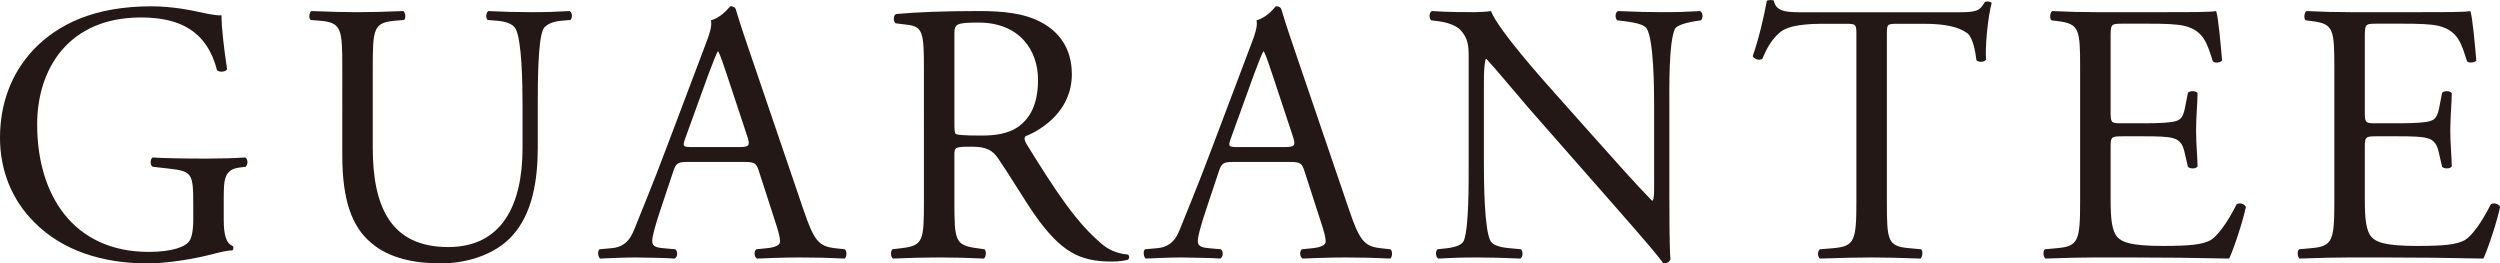 <?xml version="1.0" encoding="UTF-8"?>
<svg id="_レイヤー_2" data-name="レイヤー 2" xmlns="http://www.w3.org/2000/svg" viewBox="0 0 269.07 28.35">
  <defs>
    <style>
      .cls-1 {
        fill: #231815;
      }
    </style>
  </defs>
  <g id="_レイヤー_1-2" data-name="レイヤー 1">
    <g>
      <path class="cls-1" d="M24.08,23.63c0,1.6.24,2.56.96,2.84.12.12.12.36-.04.48-.48,0-1.2.16-1.96.36-2.12.56-5,1.04-7.16,1.04-4.76,0-9.12-1.32-12.2-4.44-2.4-2.4-3.68-5.56-3.68-9.08S1.12,7.99,3.6,5.35C6.28,2.55,10.24.68,16.28.68c2.28,0,4.4.44,5.08.6.76.16,2,.44,2.48.36,0,1.32.24,3.4.6,5.8-.12.32-.84.36-1.08.12-1.12-4.32-4.12-5.68-8.2-5.68C7.4,1.88,4,7.39,4,13.39c0,7.68,3.96,13.72,12,13.72,2.48,0,3.96-.52,4.4-1.2.2-.28.4-1,.4-2.28v-1.6c0-3.36-.12-3.6-2.6-3.88l-1.76-.2c-.32-.16-.28-.88,0-1,1.16.08,3.36.12,5.72.12,1.56,0,2.92-.04,4.24-.12.28.16.32.76.04,1l-.64.08c-1.68.2-1.72,1.32-1.72,3.36v2.24Z"/>
      <path class="cls-1" d="M56.24,11.35c0-2.48-.08-7.08-.76-8.28-.28-.48-1-.76-2-.84l-1-.08c-.24-.28-.16-.8.08-.96,1.52.08,3,.12,4.56.12,1.68,0,2.76-.04,4.2-.12.32.2.28.72.08.96l-.96.08c-1,.08-1.76.44-2,.96-.56,1.32-.56,5.92-.56,8.16v4.52c0,3.48-.56,7.16-2.8,9.56-1.72,1.88-4.68,2.92-7.64,2.92-2.76,0-5.52-.52-7.48-2.2-2.12-1.76-3.12-4.68-3.12-9.44V7.27c0-4.16-.08-4.84-2.4-5.04l-1-.08c-.24-.16-.16-.84.08-.96,2,.08,3.36.12,4.96.12s2.96-.04,4.92-.12c.24.12.32.8.08.96l-.96.08c-2.32.2-2.4.88-2.4,5.04v8.64c0,6.44,2,10.68,8.12,10.68,5.8,0,8-4.56,8-10.64v-4.6Z"/>
      <path class="cls-1" d="M81.68,18.43c-.28-.88-.44-1-1.64-1h-6.04c-1,0-1.24.12-1.52.96l-1.4,4.2c-.6,1.8-.88,2.88-.88,3.32,0,.48.2.72,1.16.8l1.32.12c.28.2.28.84-.08,1-1.04-.08-2.28-.08-4.16-.12-1.32,0-2.76.08-3.84.12-.24-.16-.32-.8-.08-1l1.32-.12c.96-.08,1.84-.52,2.4-1.96.72-1.84,1.84-4.44,3.52-8.92l4.08-10.8c.56-1.44.8-2.2.68-2.84.96-.28,1.64-1,2.08-1.52.24,0,.52.08.6.36.52,1.76,1.16,3.6,1.76,5.36l5.48,16.08c1.16,3.44,1.68,4.04,3.4,4.24l1.08.12c.28.2.2.84,0,1-1.64-.08-3.04-.12-4.84-.12-1.92,0-3.44.08-4.6.12-.32-.16-.36-.8-.08-1l1.16-.12c.84-.08,1.4-.32,1.4-.72,0-.44-.2-1.16-.52-2.12l-1.76-5.44ZM73.76,14.87c-.32.92-.28.96.84.96h4.92c1.16,0,1.24-.16.88-1.24l-2.16-6.52c-.32-.96-.68-2.04-.92-2.52h-.08c-.12.2-.52,1.16-.96,2.36l-2.52,6.96Z"/>
      <path class="cls-1" d="M99.44,7.35c0-3.8-.12-4.48-1.76-4.68l-1.28-.16c-.28-.2-.28-.84.04-1,2.24-.2,5-.32,8.92-.32,2.48,0,4.84.2,6.68,1.2,1.92,1,3.32,2.8,3.32,5.6,0,3.8-3,5.88-5,6.68-.2.24,0,.64.2.96,3.2,5.16,5.32,8.36,8.04,10.64.68.6,1.68,1.04,2.76,1.12.2.08.24.4.04.56-.36.12-1,.2-1.76.2-3.4,0-5.44-1-8.28-5.04-1.04-1.48-2.68-4.24-3.92-6.04-.6-.88-1.24-1.28-2.84-1.28-1.8,0-1.88.04-1.88.88v5.04c0,4.2.08,4.68,2.4,5l.84.12c.24.2.16.88-.08,1-1.8-.08-3.16-.12-4.76-.12-1.68,0-3.12.04-5,.12-.24-.12-.32-.72-.08-1l1-.12c2.32-.28,2.4-.8,2.4-5V7.35ZM102.72,13.07c0,.72,0,1.16.12,1.32.12.12.72.2,2.76.2,1.44,0,2.96-.16,4.12-1.04,1.08-.84,2-2.24,2-4.96,0-3.16-1.96-6.16-6.4-6.16-2.48,0-2.6.16-2.6,1.28v9.36Z"/>
      <path class="cls-1" d="M140.4,18.43c-.28-.88-.44-1-1.64-1h-6.04c-1,0-1.24.12-1.52.96l-1.4,4.2c-.6,1.8-.88,2.88-.88,3.32,0,.48.2.72,1.16.8l1.32.12c.28.2.28.84-.08,1-1.04-.08-2.28-.08-4.16-.12-1.32,0-2.76.08-3.84.12-.24-.16-.32-.8-.08-1l1.32-.12c.96-.08,1.84-.52,2.4-1.96.72-1.84,1.84-4.44,3.52-8.92l4.08-10.8c.56-1.44.8-2.2.68-2.84.96-.28,1.64-1,2.08-1.52.24,0,.52.08.6.36.52,1.76,1.16,3.6,1.76,5.36l5.48,16.08c1.16,3.44,1.68,4.04,3.4,4.24l1.08.12c.28.2.2.84,0,1-1.64-.08-3.04-.12-4.84-.12-1.92,0-3.44.08-4.6.12-.32-.16-.36-.8-.08-1l1.16-.12c.84-.08,1.4-.32,1.4-.72,0-.44-.2-1.16-.52-2.12l-1.76-5.44ZM132.48,14.87c-.32.92-.28.96.84.96h4.92c1.16,0,1.24-.16.88-1.24l-2.16-6.52c-.32-.96-.68-2.04-.92-2.52h-.08c-.12.2-.52,1.16-.96,2.36l-2.52,6.96Z"/>
      <path class="cls-1" d="M179.67,20.91c0,1.2,0,5.96.12,7-.08.24-.32.44-.76.44-.48-.68-1.64-2.08-5.12-6.04l-9.28-10.56c-1.08-1.24-3.8-4.52-4.64-5.4h-.08c-.16.48-.2,1.4-.2,2.6v8.72c0,1.88.04,7.08.72,8.28.24.44,1.04.68,2.04.76l1.24.12c.24.32.2.8-.08,1-1.8-.08-3.2-.12-4.68-.12-1.68,0-2.76.04-4.16.12-.28-.2-.32-.76-.08-1l1.08-.12c.92-.12,1.56-.36,1.76-.8.56-1.44.52-6.32.52-8.24V6.11c0-1.12-.04-1.96-.88-2.88-.56-.56-1.52-.84-2.48-.96l-.68-.08c-.24-.24-.24-.84.08-1,1.68.12,3.8.12,4.52.12.64,0,1.32-.04,1.84-.12.8,2.04,5.52,7.32,6.84,8.8l3.88,4.36c2.76,3.08,4.72,5.32,6.6,7.24h.08c.16-.2.16-.84.16-1.68v-8.56c0-1.88-.04-7.08-.8-8.28-.24-.36-.88-.6-2.48-.8l-.68-.08c-.28-.24-.24-.88.08-1,1.84.08,3.2.12,4.72.12,1.72,0,2.76-.04,4.12-.12.32.2.32.76.08,1l-.56.08c-1.28.2-2.08.52-2.24.84-.68,1.44-.6,6.4-.6,8.24v9.56Z"/>
      <path class="cls-1" d="M203.08,21.71c0,4.2.08,4.8,2.4,5l1.28.12c.24.16.16.88-.08,1-2.28-.08-3.64-.12-5.24-.12s-3,.04-5.56.12c-.24-.12-.32-.8,0-1l1.44-.12c2.28-.2,2.48-.8,2.48-5V3.84c0-1.24,0-1.28-1.2-1.28h-2.2c-1.72,0-3.92.08-4.92,1-.96.88-1.36,1.76-1.8,2.76-.32.24-.88.04-1.04-.28.64-1.8,1.24-4.36,1.52-5.96.12-.08.64-.12.76,0,.24,1.28,1.56,1.24,3.4,1.24h16.2c2.16,0,2.52-.08,3.12-1.12.2-.08.64-.04.72.12-.44,1.64-.72,4.88-.6,6.08-.16.32-.84.32-1.04.08-.12-1-.4-2.48-1-2.92-.92-.68-2.44-1-4.64-1h-2.84c-1.2,0-1.16.04-1.16,1.36v17.8Z"/>
      <path class="cls-1" d="M223.88,7.31c0-4.16-.08-4.76-2.44-5.04l-.64-.08c-.24-.16-.16-.88.08-1,1.72.08,3.08.12,4.72.12h7.52c2.56,0,4.92,0,5.4-.12.24.68.48,3.56.64,5.32-.16.24-.8.32-1,.08-.6-1.88-.96-3.28-3.04-3.8-.84-.2-2.12-.24-3.88-.24h-2.88c-1.2,0-1.2.08-1.2,1.6v8c0,1.12.12,1.12,1.32,1.12h2.32c1.68,0,2.92-.08,3.4-.24s.76-.4.96-1.4l.32-1.64c.2-.24.88-.24,1.04.04,0,.96-.16,2.52-.16,4.04,0,1.44.16,2.96.16,3.84-.16.28-.84.28-1.04.04l-.36-1.56c-.16-.72-.44-1.32-1.24-1.52-.56-.16-1.52-.2-3.08-.2h-2.32c-1.2,0-1.32.04-1.32,1.08v5.64c0,2.12.12,3.48.76,4.16.48.48,1.32.92,4.84.92,3.08,0,4.24-.16,5.12-.6.72-.4,1.8-1.8,2.84-3.88.28-.2.84-.08,1,.28-.28,1.4-1.28,4.48-1.8,5.56-3.6-.08-7.16-.12-10.72-.12h-3.6c-1.72,0-3.08.04-5.44.12-.24-.12-.32-.76-.08-1l1.32-.12c2.28-.2,2.48-.8,2.48-5V7.31Z"/>
      <path class="cls-1" d="M251.24,7.31c0-4.16-.08-4.76-2.44-5.04l-.64-.08c-.24-.16-.16-.88.08-1,1.72.08,3.08.12,4.72.12h7.52c2.56,0,4.92,0,5.4-.12.24.68.48,3.56.64,5.32-.16.24-.8.32-1,.08-.6-1.88-.96-3.28-3.04-3.8-.84-.2-2.12-.24-3.88-.24h-2.88c-1.2,0-1.2.08-1.2,1.6v8c0,1.12.12,1.12,1.32,1.12h2.32c1.68,0,2.92-.08,3.4-.24s.76-.4.96-1.4l.32-1.64c.2-.24.88-.24,1.04.04,0,.96-.16,2.52-.16,4.04,0,1.44.16,2.96.16,3.84-.16.28-.84.28-1.04.04l-.36-1.56c-.16-.72-.44-1.32-1.24-1.52-.56-.16-1.52-.2-3.08-.2h-2.32c-1.2,0-1.32.04-1.32,1.08v5.64c0,2.12.12,3.48.76,4.16.48.48,1.32.92,4.84.92,3.08,0,4.24-.16,5.12-.6.72-.4,1.8-1.8,2.84-3.88.28-.2.84-.08,1,.28-.28,1.4-1.28,4.48-1.8,5.56-3.6-.08-7.16-.12-10.72-.12h-3.6c-1.72,0-3.08.04-5.44.12-.24-.12-.32-.76-.08-1l1.32-.12c2.28-.2,2.48-.8,2.48-5V7.31Z"/>
    </g>
  </g>
</svg>